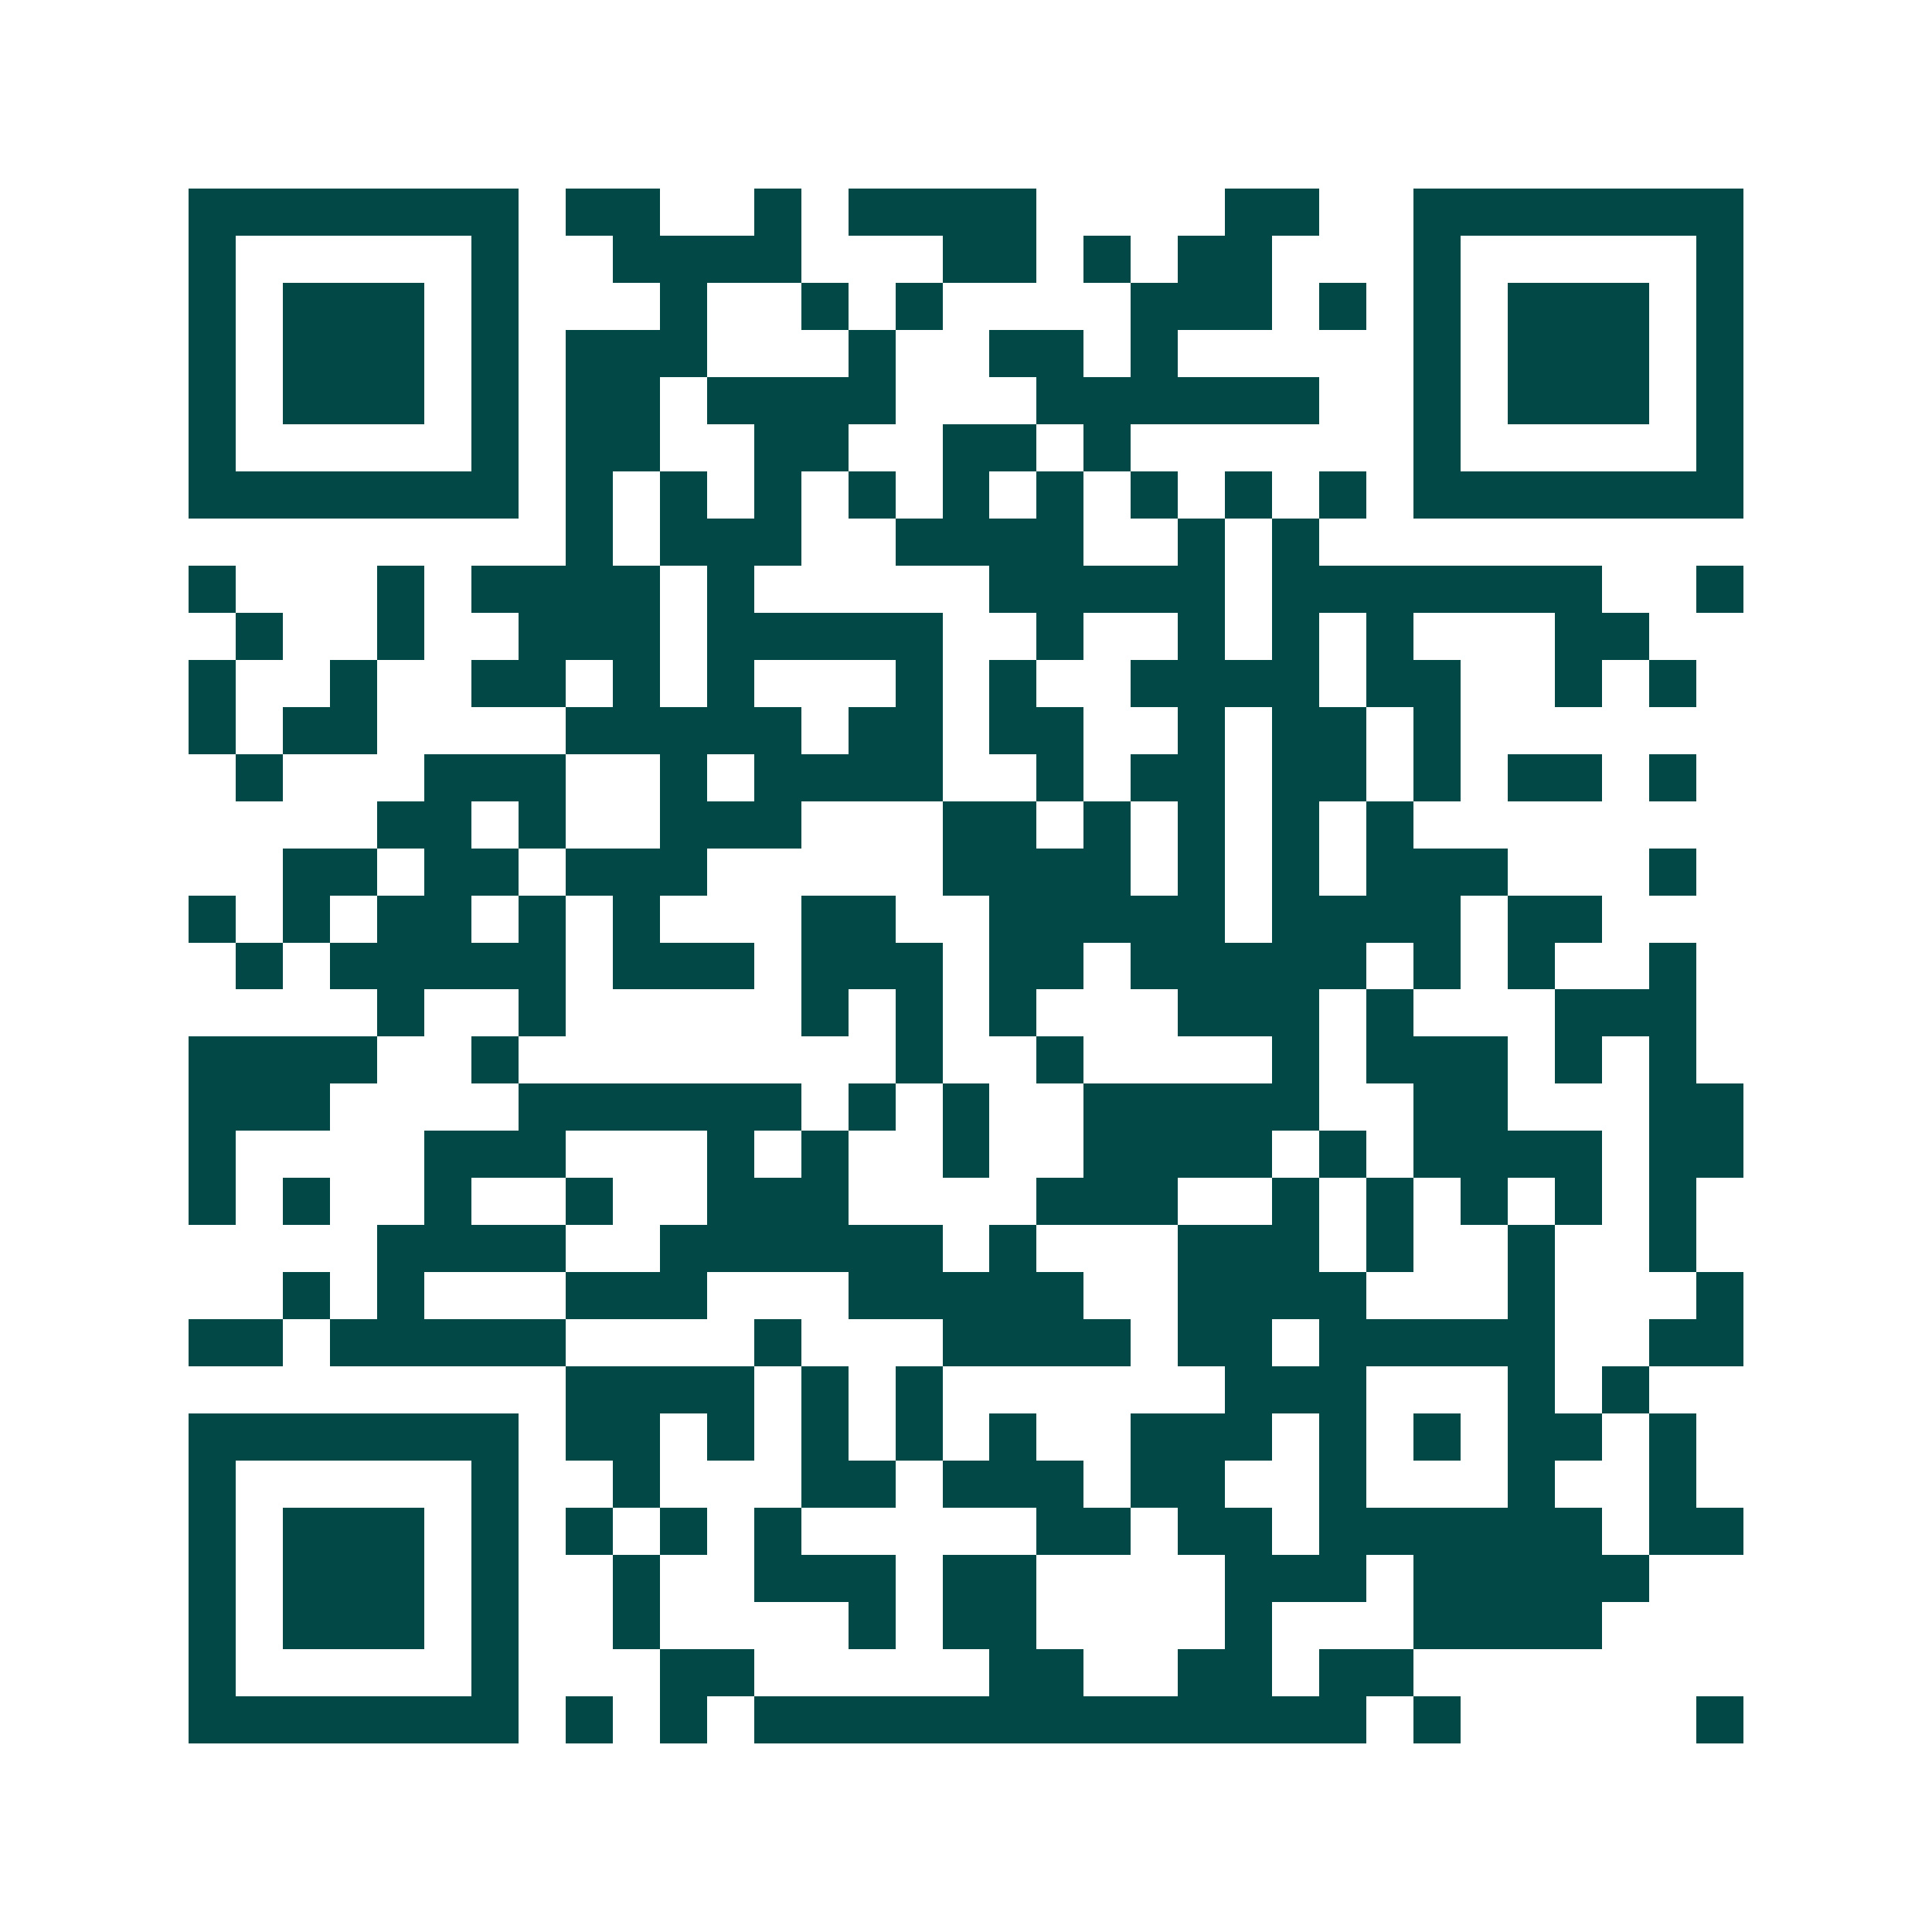 <svg xmlns="http://www.w3.org/2000/svg" width="200" height="200" viewBox="0 0 41 41" shape-rendering="crispEdges"><path fill="#ffffff" d="M0 0h41v41H0z"/><path stroke="#014847" d="M4 4.5h7m1 0h2m2 0h1m1 0h4m4 0h2m2 0h7M4 5.5h1m5 0h1m2 0h4m3 0h2m1 0h1m1 0h2m3 0h1m5 0h1M4 6.5h1m1 0h3m1 0h1m3 0h1m2 0h1m1 0h1m4 0h3m1 0h1m1 0h1m1 0h3m1 0h1M4 7.5h1m1 0h3m1 0h1m1 0h3m3 0h1m2 0h2m1 0h1m5 0h1m1 0h3m1 0h1M4 8.5h1m1 0h3m1 0h1m1 0h2m1 0h4m3 0h6m2 0h1m1 0h3m1 0h1M4 9.5h1m5 0h1m1 0h2m2 0h2m2 0h2m1 0h1m6 0h1m5 0h1M4 10.5h7m1 0h1m1 0h1m1 0h1m1 0h1m1 0h1m1 0h1m1 0h1m1 0h1m1 0h1m1 0h7M12 11.5h1m1 0h3m2 0h4m2 0h1m1 0h1M4 12.5h1m3 0h1m1 0h4m1 0h1m5 0h5m1 0h7m2 0h1M5 13.5h1m2 0h1m2 0h3m1 0h5m2 0h1m2 0h1m1 0h1m1 0h1m3 0h2M4 14.5h1m2 0h1m2 0h2m1 0h1m1 0h1m3 0h1m1 0h1m2 0h4m1 0h2m2 0h1m1 0h1M4 15.5h1m1 0h2m4 0h5m1 0h2m1 0h2m2 0h1m1 0h2m1 0h1M5 16.5h1m3 0h3m2 0h1m1 0h4m2 0h1m1 0h2m1 0h2m1 0h1m1 0h2m1 0h1M8 17.5h2m1 0h1m2 0h3m3 0h2m1 0h1m1 0h1m1 0h1m1 0h1M6 18.5h2m1 0h2m1 0h3m5 0h4m1 0h1m1 0h1m1 0h3m3 0h1M4 19.5h1m1 0h1m1 0h2m1 0h1m1 0h1m3 0h2m2 0h5m1 0h4m1 0h2M5 20.5h1m1 0h5m1 0h3m1 0h3m1 0h2m1 0h5m1 0h1m1 0h1m2 0h1M8 21.5h1m2 0h1m5 0h1m1 0h1m1 0h1m3 0h3m1 0h1m3 0h3M4 22.5h4m2 0h1m8 0h1m2 0h1m4 0h1m1 0h3m1 0h1m1 0h1M4 23.5h3m4 0h6m1 0h1m1 0h1m2 0h5m2 0h2m3 0h2M4 24.5h1m4 0h3m3 0h1m1 0h1m2 0h1m2 0h4m1 0h1m1 0h4m1 0h2M4 25.5h1m1 0h1m2 0h1m2 0h1m2 0h3m4 0h3m2 0h1m1 0h1m1 0h1m1 0h1m1 0h1M8 26.5h4m2 0h6m1 0h1m3 0h3m1 0h1m2 0h1m2 0h1M6 27.5h1m1 0h1m3 0h3m3 0h5m2 0h4m3 0h1m3 0h1M4 28.5h2m1 0h5m4 0h1m3 0h4m1 0h2m1 0h5m2 0h2M12 29.5h4m1 0h1m1 0h1m6 0h3m3 0h1m1 0h1M4 30.5h7m1 0h2m1 0h1m1 0h1m1 0h1m1 0h1m2 0h3m1 0h1m1 0h1m1 0h2m1 0h1M4 31.5h1m5 0h1m2 0h1m3 0h2m1 0h3m1 0h2m2 0h1m3 0h1m2 0h1M4 32.5h1m1 0h3m1 0h1m1 0h1m1 0h1m1 0h1m5 0h2m1 0h2m1 0h6m1 0h2M4 33.5h1m1 0h3m1 0h1m2 0h1m2 0h3m1 0h2m4 0h3m1 0h5M4 34.5h1m1 0h3m1 0h1m2 0h1m4 0h1m1 0h2m4 0h1m3 0h4M4 35.5h1m5 0h1m3 0h2m5 0h2m2 0h2m1 0h2M4 36.5h7m1 0h1m1 0h1m1 0h13m1 0h1m5 0h1"/></svg>
